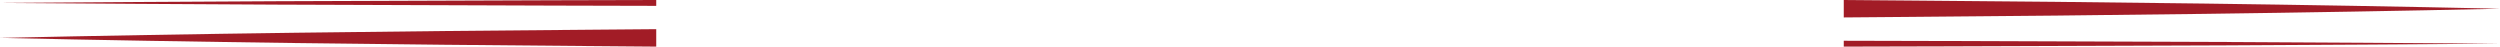 <!-- Generator: Adobe Illustrator 25.0.0, SVG Export Plug-In  -->
<svg version="1.1" xmlns="http://www.w3.org/2000/svg" xmlns:xlink="http://www.w3.org/1999/xlink" x="0px" y="0px"
	 width="289.819px" height="5.404px" viewBox="0 0 289.819 5.404"
	 style="overflow:visible;enable-background:new 0 0 289.819 5.404;" xml:space="preserve">
<style type="text/css">
	.st0{fill:#A21C26;}
</style>
<defs>
</defs>
<g>
	<g>
		<g>
			<path class="st0" d="M32.154,0.537L64.307,0.65c3.923,0.015,7.845,0.022,11.768,0.029V0c-3.923,0.007-7.845,0.014-11.768,0.029
				L32.154,0.142C21.436,0.209,10.718,0.248,0,0.339C10.718,0.431,21.436,0.47,32.154,0.537z"/>
			<path class="st0" d="M68.607,5.342l7.469,0.062V3.382l-7.469,0.062C45.738,3.622,22.869,3.887,0,4.393
				C22.869,4.899,45.738,5.164,68.607,5.342z"/>
		</g>
	</g>
	<g>
		<g>
			<path class="st0" d="M257.665,4.867l-32.154-0.113c-3.923-0.015-7.845-0.022-11.768-0.029v0.679
				c3.923-0.007,7.845-0.014,11.768-0.029l32.154-0.113c10.718-0.067,21.435-0.106,32.154-0.198
				C279.1,4.973,268.383,4.934,257.665,4.867z"/>
			<path class="st0" d="M221.212,0.062L213.743,0v2.022l7.469-0.062c22.869-0.178,45.738-0.443,68.606-0.949
				C266.95,0.505,244.081,0.24,221.212,0.062z"/>
		</g>
	</g>
</g>
</svg>